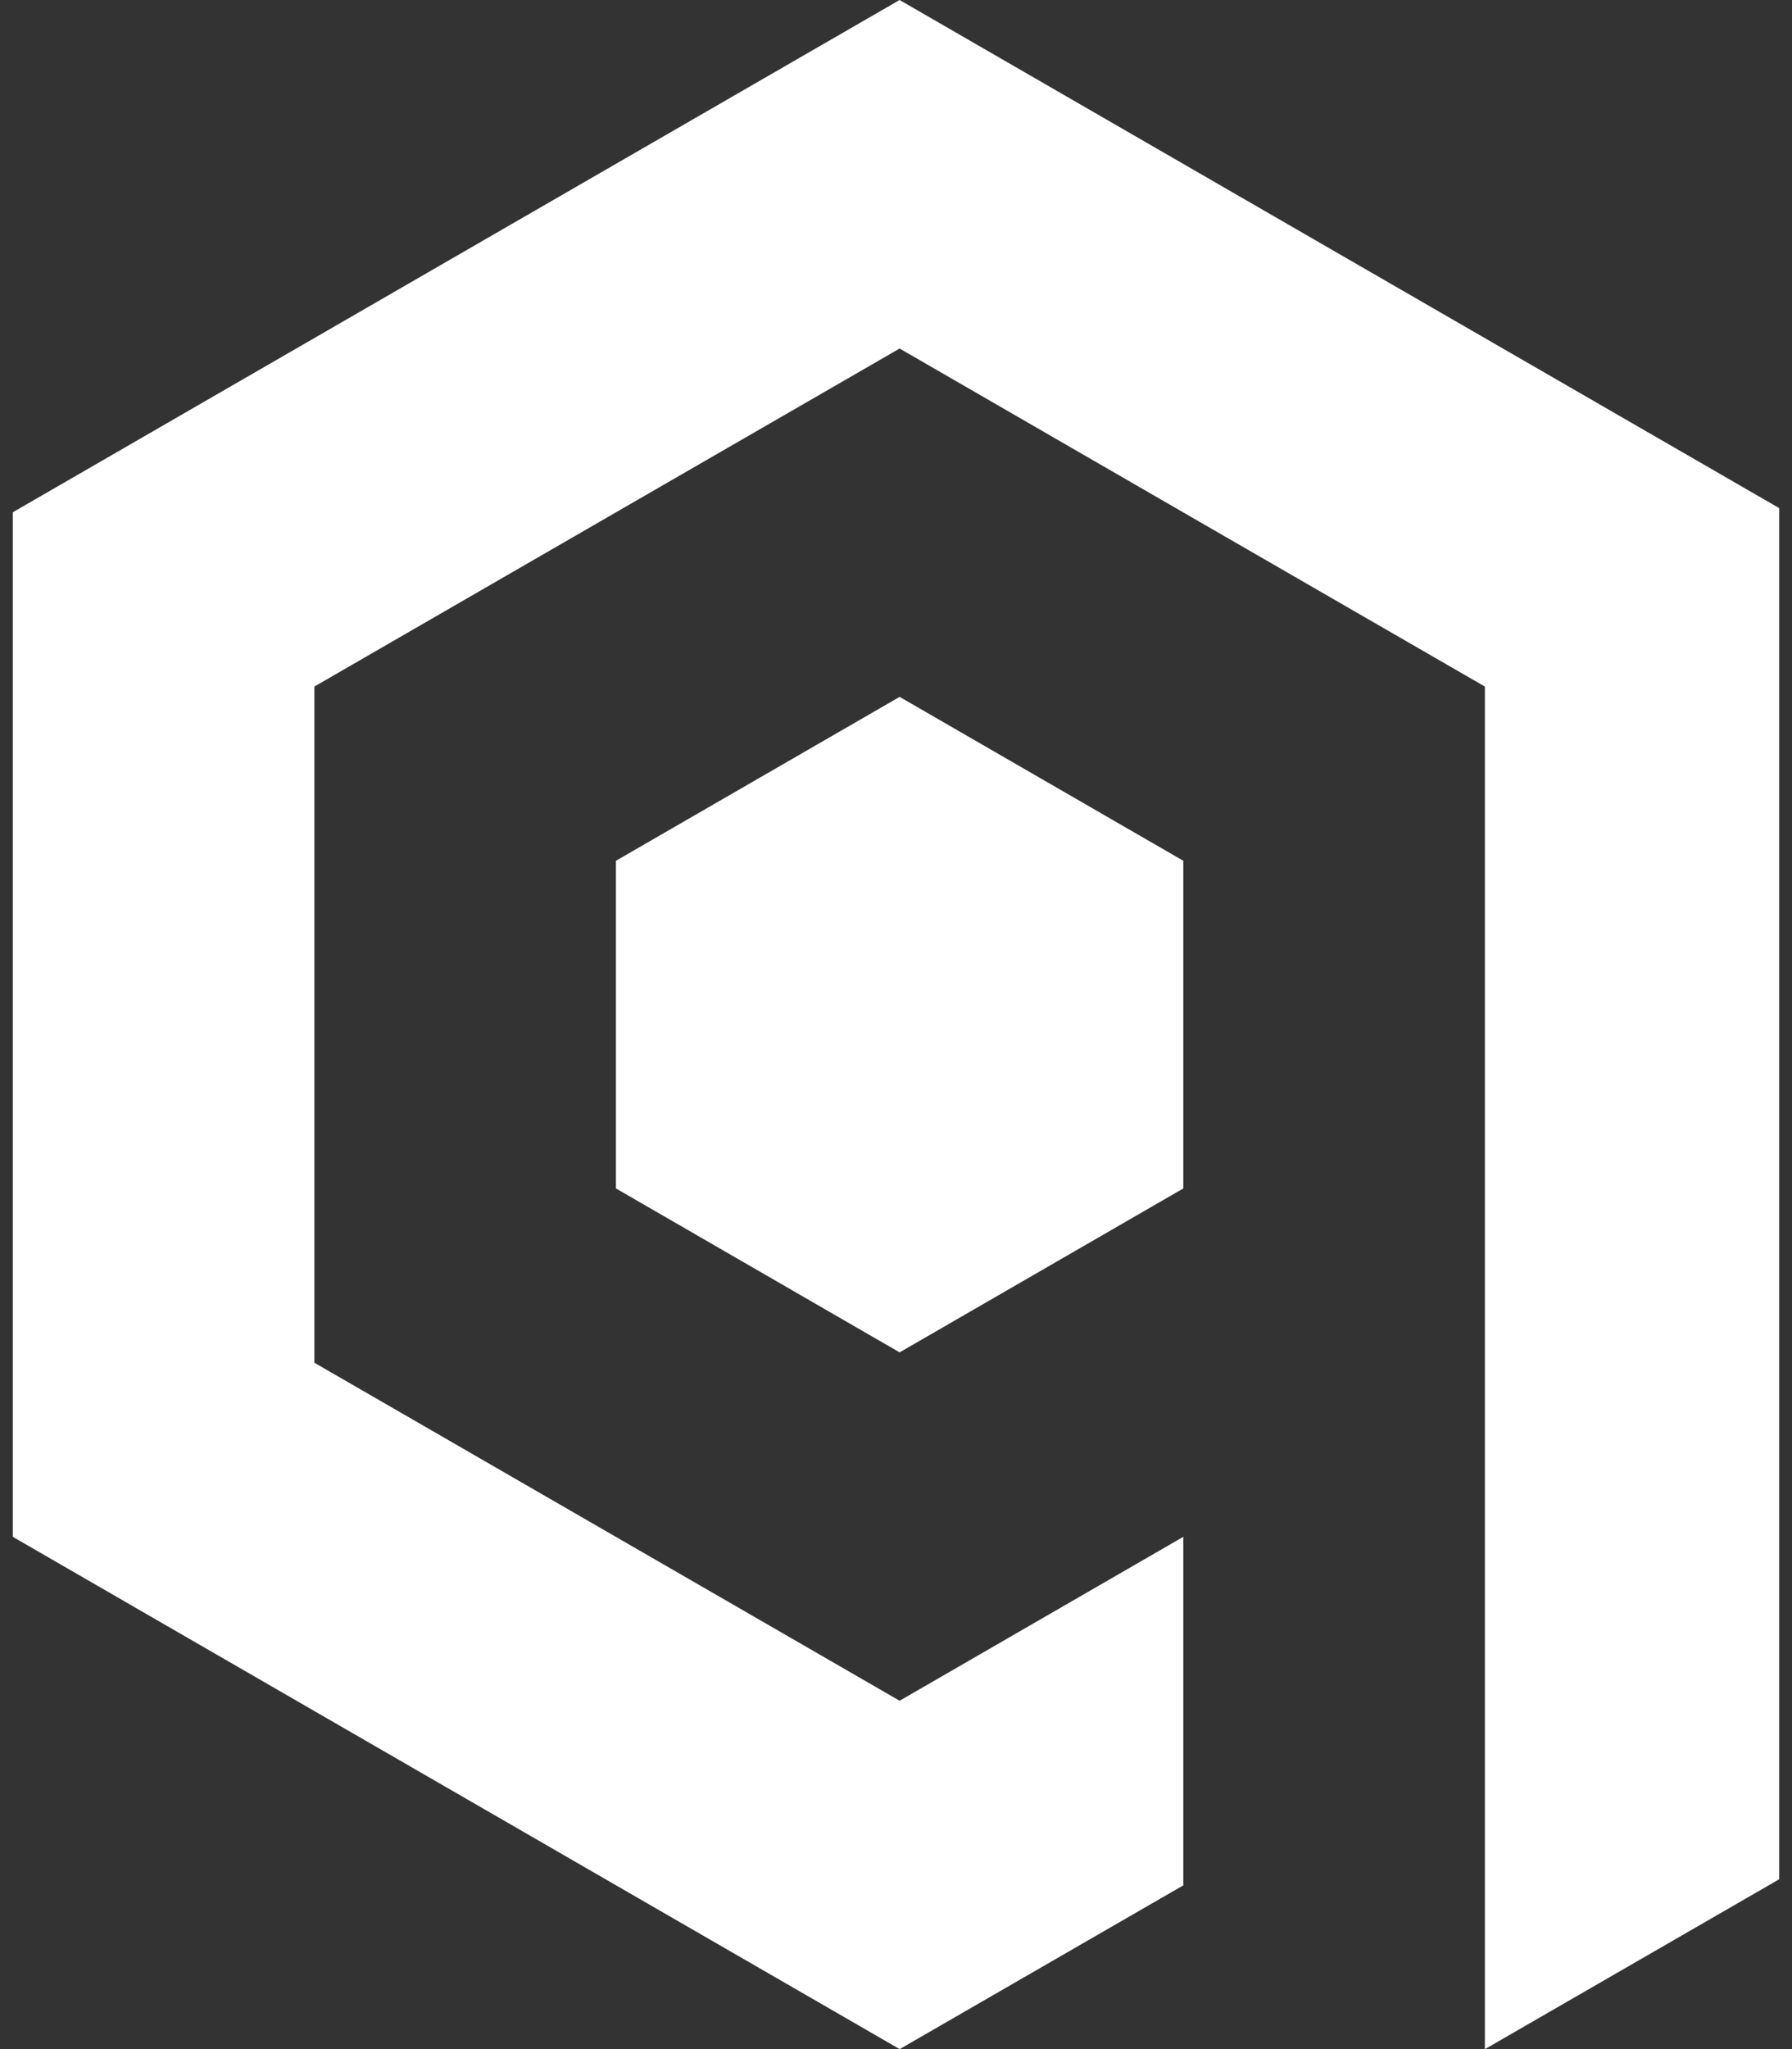 <svg width="49" height="56" viewBox="0 0 49 56" fill="none" xmlns="http://www.w3.org/2000/svg">
<rect x="0" y="0" width="49" height="56" fill="#333333" stroke="none"/>
<g clip-path="url(#clip0_4688_32477)">
<path fill-rule="evenodd" clip-rule="evenodd" d="M48.844 14.002L48.847 14L36.721 7L24.598 0L12.472 7L0.35 14L0.35 14.002V42L12.473 49L24.599 56V56.001L32.356 51.525L32.356 51.525L32.356 51.524V42L24.599 46.48L16.596 41.86L8.596 37.242V18.763L16.596 14.144L24.599 9.525L32.598 14.144L40.602 18.763V56L40.601 56L40.602 56.002L48.848 51.244V14.002L48.844 14.002ZM24.599 36.959L32.356 32.479V23.524L24.599 19.045L16.842 23.524V32.479L24.599 36.959Z" fill="white"/>
</g>
<defs>
<clipPath id="clip0_4688_32477">
<rect width="48.3" height="56" fill="white" transform="translate(0.35)"/>
</clipPath>
</defs>
</svg>
